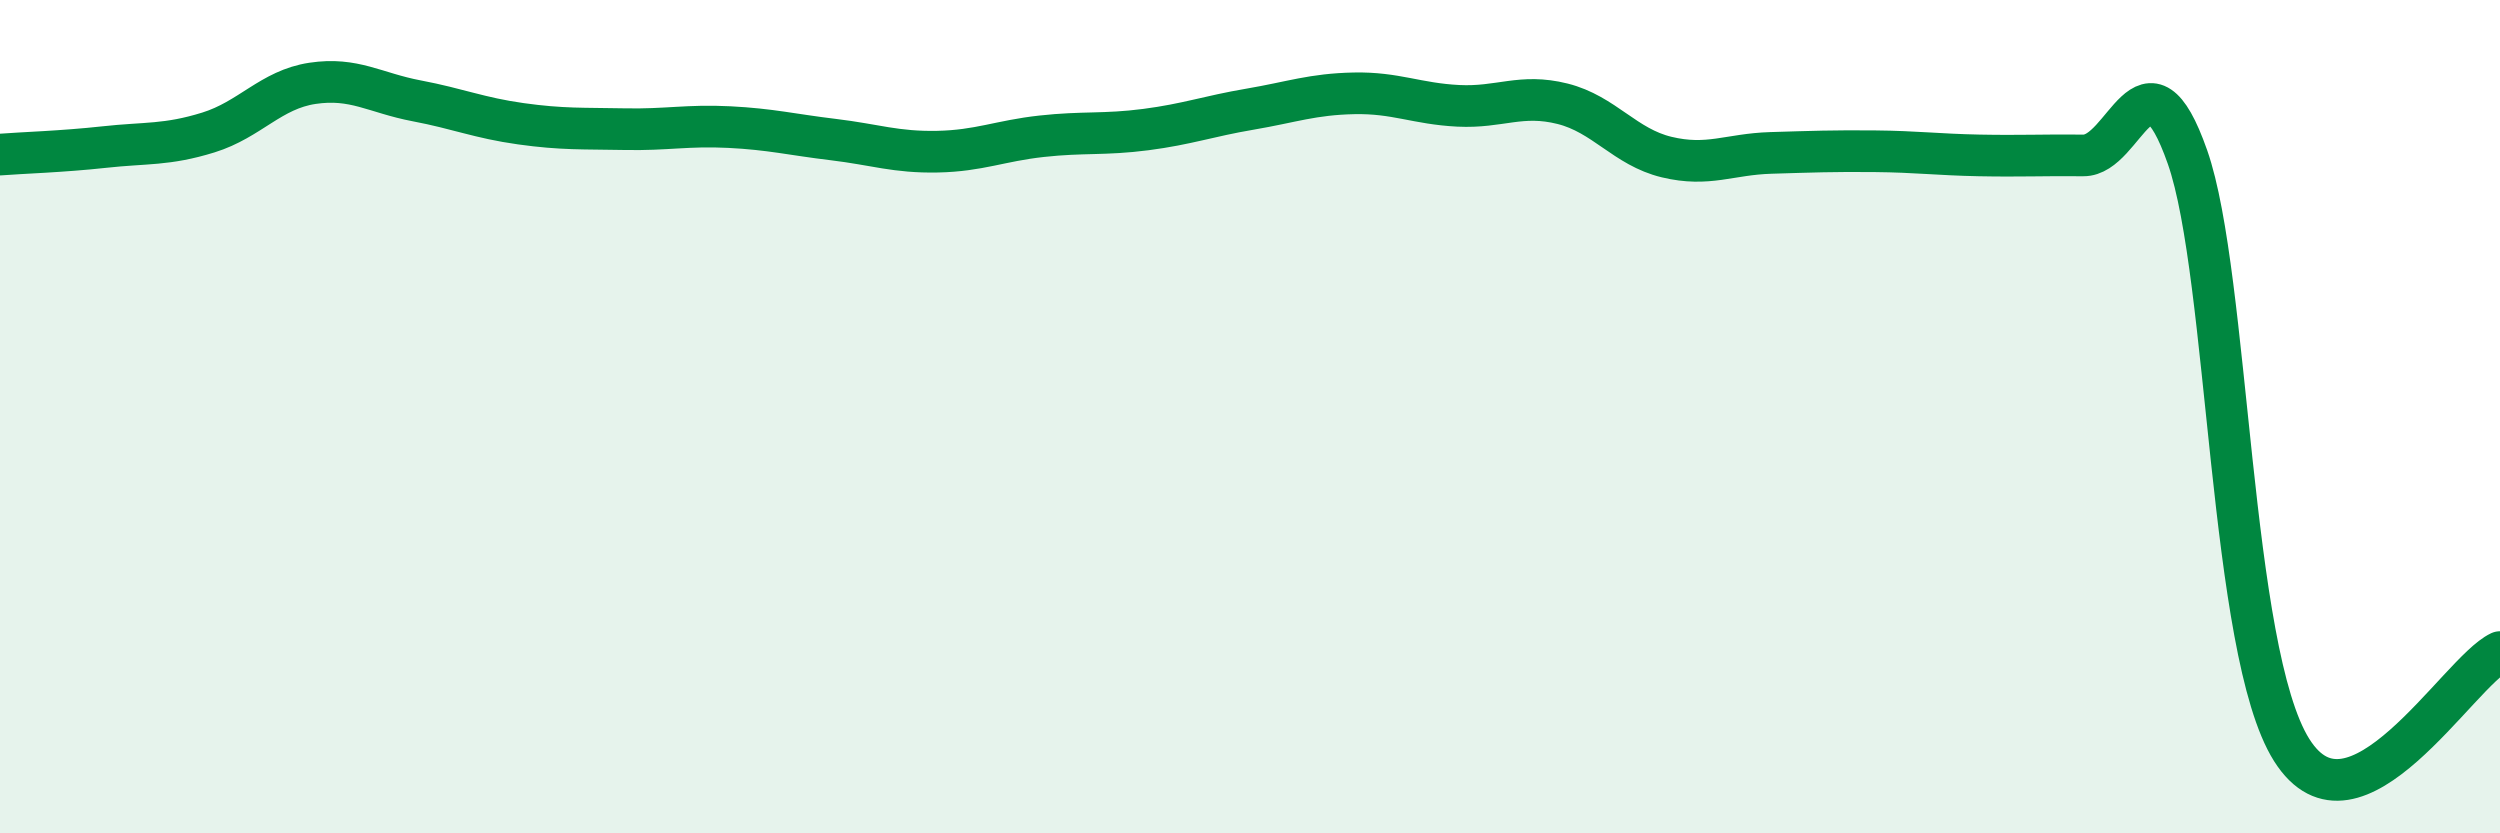 
    <svg width="60" height="20" viewBox="0 0 60 20" xmlns="http://www.w3.org/2000/svg">
      <path
        d="M 0,3.71 C 0.5,3.67 1.5,3.64 2.5,3.53 C 3.5,3.42 4,3.49 5,3.18 C 6,2.87 6.5,2.15 7.5,2 C 8.5,1.85 9,2.23 10,2.42 C 11,2.61 11.5,2.83 12.5,2.97 C 13.5,3.11 14,3.08 15,3.1 C 16,3.12 16.5,3 17.5,3.05 C 18.5,3.1 19,3.23 20,3.35 C 21,3.47 21.5,3.66 22.5,3.64 C 23.5,3.62 24,3.38 25,3.27 C 26,3.16 26.5,3.24 27.5,3.11 C 28.5,2.98 29,2.79 30,2.62 C 31,2.45 31.5,2.26 32.5,2.24 C 33.5,2.22 34,2.49 35,2.54 C 36,2.59 36.5,2.24 37.5,2.49 C 38.5,2.74 39,3.53 40,3.77 C 41,4.01 41.5,3.7 42.5,3.67 C 43.5,3.64 44,3.62 45,3.63 C 46,3.64 46.5,3.71 47.5,3.73 C 48.5,3.75 49,3.72 50,3.73 C 51,3.74 51.5,0.92 52.5,3.77 C 53.5,6.62 53.5,15.62 55,18 C 56.5,20.38 59,16.12 60,15.65L60 20L0 20Z"
        fill="#008740"
        opacity="0.1"
        stroke-linecap="round"
        stroke-linejoin="round"
      />
      <path
        d="M 0,3.71 C 0.5,3.67 1.5,3.64 2.5,3.53 C 3.5,3.42 4,3.49 5,3.18 C 6,2.87 6.5,2.15 7.5,2 C 8.5,1.85 9,2.23 10,2.42 C 11,2.61 11.5,2.83 12.5,2.97 C 13.5,3.11 14,3.08 15,3.1 C 16,3.12 16.5,3 17.5,3.05 C 18.5,3.1 19,3.23 20,3.35 C 21,3.47 21.5,3.66 22.5,3.64 C 23.5,3.62 24,3.38 25,3.27 C 26,3.16 26.5,3.24 27.5,3.11 C 28.5,2.98 29,2.79 30,2.62 C 31,2.45 31.5,2.26 32.5,2.24 C 33.5,2.22 34,2.49 35,2.54 C 36,2.59 36.5,2.24 37.5,2.49 C 38.5,2.74 39,3.53 40,3.77 C 41,4.01 41.5,3.7 42.5,3.67 C 43.5,3.64 44,3.62 45,3.63 C 46,3.64 46.5,3.71 47.5,3.73 C 48.5,3.75 49,3.72 50,3.73 C 51,3.74 51.5,0.92 52.5,3.77 C 53.5,6.62 53.5,15.62 55,18 C 56.5,20.38 59,16.12 60,15.65"
        stroke="#008740"
        stroke-width="1"
        fill="none"
        stroke-linecap="round"
        stroke-linejoin="round"
      />
    </svg>
  